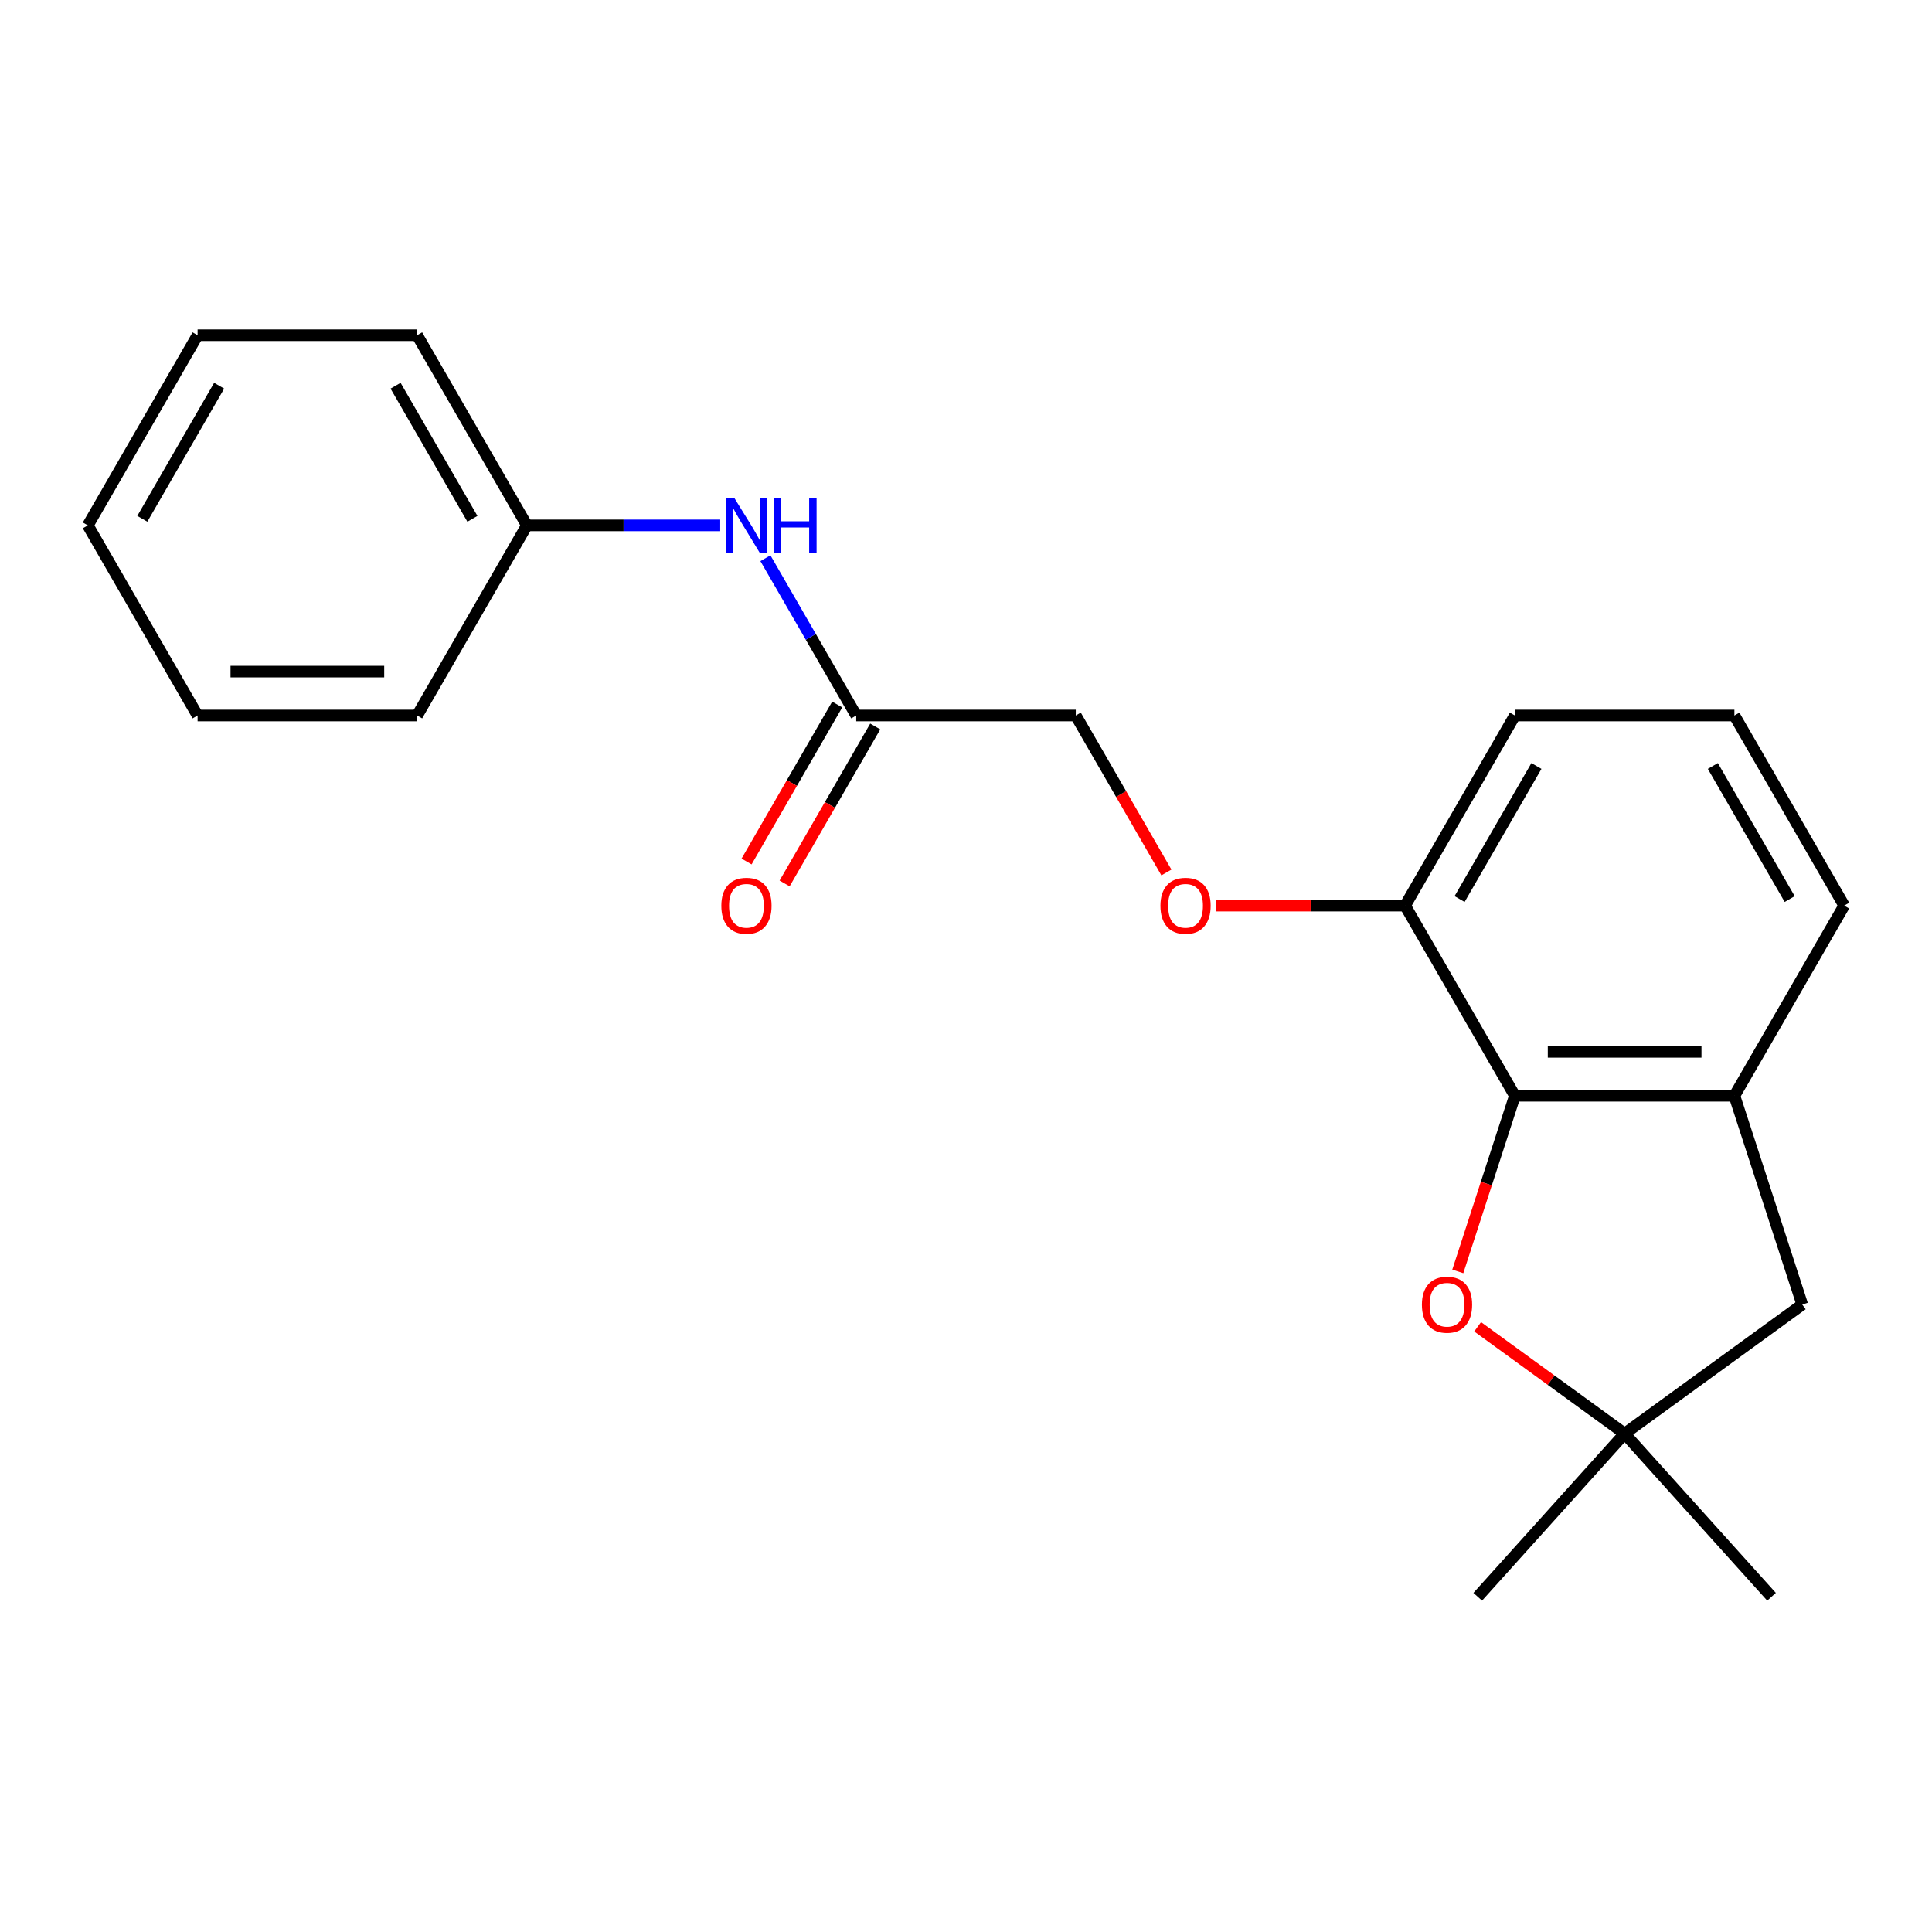<?xml version='1.0' encoding='iso-8859-1'?>
<svg version='1.1' baseProfile='full'
              xmlns='http://www.w3.org/2000/svg'
                      xmlns:rdkit='http://www.rdkit.org/xml'
                      xmlns:xlink='http://www.w3.org/1999/xlink'
                  xml:space='preserve'
width='1000px' height='1000px' viewBox='0 0 1000 1000'>
<!-- END OF HEADER -->
<rect style='opacity:1.0;fill:#FFFFFF;stroke:none' width='1000' height='1000' x='0' y='0'> </rect>
<path class='bond-0' d='M 784.091,567.166 L 769.321,612.622' style='fill:none;fill-rule:evenodd;stroke:#000000;stroke-width:6px;stroke-linecap:butt;stroke-linejoin:miter;stroke-opacity:1' />
<path class='bond-0' d='M 769.321,612.622 L 754.551,658.079' style='fill:none;fill-rule:evenodd;stroke:#FF0000;stroke-width:6px;stroke-linecap:butt;stroke-linejoin:miter;stroke-opacity:1' />
<path class='bond-1' d='M 784.091,567.166 L 897.727,567.166' style='fill:none;fill-rule:evenodd;stroke:#000000;stroke-width:6px;stroke-linecap:butt;stroke-linejoin:miter;stroke-opacity:1' />
<path class='bond-1' d='M 801.136,544.438 L 880.682,544.438' style='fill:none;fill-rule:evenodd;stroke:#000000;stroke-width:6px;stroke-linecap:butt;stroke-linejoin:miter;stroke-opacity:1' />
<path class='bond-5' d='M 784.091,567.166 L 727.273,468.754' style='fill:none;fill-rule:evenodd;stroke:#000000;stroke-width:6px;stroke-linecap:butt;stroke-linejoin:miter;stroke-opacity:1' />
<path class='bond-2' d='M 764.816,686.749 L 802.863,714.392' style='fill:none;fill-rule:evenodd;stroke:#FF0000;stroke-width:6px;stroke-linecap:butt;stroke-linejoin:miter;stroke-opacity:1' />
<path class='bond-2' d='M 802.863,714.392 L 840.909,742.034' style='fill:none;fill-rule:evenodd;stroke:#000000;stroke-width:6px;stroke-linecap:butt;stroke-linejoin:miter;stroke-opacity:1' />
<path class='bond-4' d='M 897.727,567.166 L 932.843,675.24' style='fill:none;fill-rule:evenodd;stroke:#000000;stroke-width:6px;stroke-linecap:butt;stroke-linejoin:miter;stroke-opacity:1' />
<path class='bond-11' d='M 897.727,567.166 L 954.545,468.754' style='fill:none;fill-rule:evenodd;stroke:#000000;stroke-width:6px;stroke-linecap:butt;stroke-linejoin:miter;stroke-opacity:1' />
<path class='bond-12' d='M 840.909,742.034 L 764.872,826.482' style='fill:none;fill-rule:evenodd;stroke:#000000;stroke-width:6px;stroke-linecap:butt;stroke-linejoin:miter;stroke-opacity:1' />
<path class='bond-13' d='M 840.909,742.034 L 916.947,826.482' style='fill:none;fill-rule:evenodd;stroke:#000000;stroke-width:6px;stroke-linecap:butt;stroke-linejoin:miter;stroke-opacity:1' />
<path class='bond-21' d='M 840.909,742.034 L 932.843,675.24' style='fill:none;fill-rule:evenodd;stroke:#000000;stroke-width:6px;stroke-linecap:butt;stroke-linejoin:miter;stroke-opacity:1' />
<path class='bond-3' d='M 443.182,370.342 L 556.818,370.342' style='fill:none;fill-rule:evenodd;stroke:#000000;stroke-width:6px;stroke-linecap:butt;stroke-linejoin:miter;stroke-opacity:1' />
<path class='bond-6' d='M 443.182,370.342 L 419.68,329.636' style='fill:none;fill-rule:evenodd;stroke:#000000;stroke-width:6px;stroke-linecap:butt;stroke-linejoin:miter;stroke-opacity:1' />
<path class='bond-6' d='M 419.68,329.636 L 396.179,288.931' style='fill:none;fill-rule:evenodd;stroke:#0000FF;stroke-width:6px;stroke-linecap:butt;stroke-linejoin:miter;stroke-opacity:1' />
<path class='bond-8' d='M 433.341,364.66 L 409.885,405.285' style='fill:none;fill-rule:evenodd;stroke:#000000;stroke-width:6px;stroke-linecap:butt;stroke-linejoin:miter;stroke-opacity:1' />
<path class='bond-8' d='M 409.885,405.285 L 386.43,445.911' style='fill:none;fill-rule:evenodd;stroke:#FF0000;stroke-width:6px;stroke-linecap:butt;stroke-linejoin:miter;stroke-opacity:1' />
<path class='bond-8' d='M 453.023,376.023 L 429.568,416.649' style='fill:none;fill-rule:evenodd;stroke:#000000;stroke-width:6px;stroke-linecap:butt;stroke-linejoin:miter;stroke-opacity:1' />
<path class='bond-8' d='M 429.568,416.649 L 406.113,457.275' style='fill:none;fill-rule:evenodd;stroke:#FF0000;stroke-width:6px;stroke-linecap:butt;stroke-linejoin:miter;stroke-opacity:1' />
<path class='bond-7' d='M 727.273,468.754 L 678.375,468.754' style='fill:none;fill-rule:evenodd;stroke:#000000;stroke-width:6px;stroke-linecap:butt;stroke-linejoin:miter;stroke-opacity:1' />
<path class='bond-7' d='M 678.375,468.754 L 629.477,468.754' style='fill:none;fill-rule:evenodd;stroke:#FF0000;stroke-width:6px;stroke-linecap:butt;stroke-linejoin:miter;stroke-opacity:1' />
<path class='bond-15' d='M 727.273,468.754 L 784.091,370.342' style='fill:none;fill-rule:evenodd;stroke:#000000;stroke-width:6px;stroke-linecap:butt;stroke-linejoin:miter;stroke-opacity:1' />
<path class='bond-15' d='M 755.478,465.355 L 795.251,396.467' style='fill:none;fill-rule:evenodd;stroke:#000000;stroke-width:6px;stroke-linecap:butt;stroke-linejoin:miter;stroke-opacity:1' />
<path class='bond-10' d='M 372.783,271.93 L 322.755,271.93' style='fill:none;fill-rule:evenodd;stroke:#0000FF;stroke-width:6px;stroke-linecap:butt;stroke-linejoin:miter;stroke-opacity:1' />
<path class='bond-10' d='M 322.755,271.93 L 272.727,271.93' style='fill:none;fill-rule:evenodd;stroke:#000000;stroke-width:6px;stroke-linecap:butt;stroke-linejoin:miter;stroke-opacity:1' />
<path class='bond-9' d='M 603.729,451.593 L 580.273,410.967' style='fill:none;fill-rule:evenodd;stroke:#FF0000;stroke-width:6px;stroke-linecap:butt;stroke-linejoin:miter;stroke-opacity:1' />
<path class='bond-9' d='M 580.273,410.967 L 556.818,370.342' style='fill:none;fill-rule:evenodd;stroke:#000000;stroke-width:6px;stroke-linecap:butt;stroke-linejoin:miter;stroke-opacity:1' />
<path class='bond-16' d='M 272.727,271.93 L 215.909,173.518' style='fill:none;fill-rule:evenodd;stroke:#000000;stroke-width:6px;stroke-linecap:butt;stroke-linejoin:miter;stroke-opacity:1' />
<path class='bond-16' d='M 244.522,268.532 L 204.749,199.643' style='fill:none;fill-rule:evenodd;stroke:#000000;stroke-width:6px;stroke-linecap:butt;stroke-linejoin:miter;stroke-opacity:1' />
<path class='bond-17' d='M 272.727,271.93 L 215.909,370.342' style='fill:none;fill-rule:evenodd;stroke:#000000;stroke-width:6px;stroke-linecap:butt;stroke-linejoin:miter;stroke-opacity:1' />
<path class='bond-22' d='M 954.545,468.754 L 897.727,370.342' style='fill:none;fill-rule:evenodd;stroke:#000000;stroke-width:6px;stroke-linecap:butt;stroke-linejoin:miter;stroke-opacity:1' />
<path class='bond-22' d='M 926.34,465.355 L 886.568,396.467' style='fill:none;fill-rule:evenodd;stroke:#000000;stroke-width:6px;stroke-linecap:butt;stroke-linejoin:miter;stroke-opacity:1' />
<path class='bond-14' d='M 897.727,370.342 L 784.091,370.342' style='fill:none;fill-rule:evenodd;stroke:#000000;stroke-width:6px;stroke-linecap:butt;stroke-linejoin:miter;stroke-opacity:1' />
<path class='bond-18' d='M 215.909,173.518 L 102.273,173.518' style='fill:none;fill-rule:evenodd;stroke:#000000;stroke-width:6px;stroke-linecap:butt;stroke-linejoin:miter;stroke-opacity:1' />
<path class='bond-19' d='M 215.909,370.342 L 102.273,370.342' style='fill:none;fill-rule:evenodd;stroke:#000000;stroke-width:6px;stroke-linecap:butt;stroke-linejoin:miter;stroke-opacity:1' />
<path class='bond-19' d='M 198.864,347.614 L 119.318,347.614' style='fill:none;fill-rule:evenodd;stroke:#000000;stroke-width:6px;stroke-linecap:butt;stroke-linejoin:miter;stroke-opacity:1' />
<path class='bond-23' d='M 102.273,173.518 L 45.455,271.93' style='fill:none;fill-rule:evenodd;stroke:#000000;stroke-width:6px;stroke-linecap:butt;stroke-linejoin:miter;stroke-opacity:1' />
<path class='bond-23' d='M 113.432,199.643 L 73.66,268.532' style='fill:none;fill-rule:evenodd;stroke:#000000;stroke-width:6px;stroke-linecap:butt;stroke-linejoin:miter;stroke-opacity:1' />
<path class='bond-20' d='M 102.273,370.342 L 45.455,271.93' style='fill:none;fill-rule:evenodd;stroke:#000000;stroke-width:6px;stroke-linecap:butt;stroke-linejoin:miter;stroke-opacity:1' />
<path  class='atom-1' d='M 735.975 675.32
Q 735.975 668.52, 739.335 664.72
Q 742.695 660.92, 748.975 660.92
Q 755.255 660.92, 758.615 664.72
Q 761.975 668.52, 761.975 675.32
Q 761.975 682.2, 758.575 686.12
Q 755.175 690, 748.975 690
Q 742.735 690, 739.335 686.12
Q 735.975 682.24, 735.975 675.32
M 748.975 686.8
Q 753.295 686.8, 755.615 683.92
Q 757.975 681, 757.975 675.32
Q 757.975 669.76, 755.615 666.96
Q 753.295 664.12, 748.975 664.12
Q 744.655 664.12, 742.295 666.92
Q 739.975 669.72, 739.975 675.32
Q 739.975 681.04, 742.295 683.92
Q 744.655 686.8, 748.975 686.8
' fill='#FF0000'/>
<path  class='atom-7' d='M 380.104 257.77
L 389.384 272.77
Q 390.304 274.25, 391.784 276.93
Q 393.264 279.61, 393.344 279.77
L 393.344 257.77
L 397.104 257.77
L 397.104 286.09
L 393.224 286.09
L 383.264 269.69
Q 382.104 267.77, 380.864 265.57
Q 379.664 263.37, 379.304 262.69
L 379.304 286.09
L 375.624 286.09
L 375.624 257.77
L 380.104 257.77
' fill='#0000FF'/>
<path  class='atom-7' d='M 400.504 257.77
L 404.344 257.77
L 404.344 269.81
L 418.824 269.81
L 418.824 257.77
L 422.664 257.77
L 422.664 286.09
L 418.824 286.09
L 418.824 273.01
L 404.344 273.01
L 404.344 286.09
L 400.504 286.09
L 400.504 257.77
' fill='#0000FF'/>
<path  class='atom-8' d='M 600.636 468.834
Q 600.636 462.034, 603.996 458.234
Q 607.356 454.434, 613.636 454.434
Q 619.916 454.434, 623.276 458.234
Q 626.636 462.034, 626.636 468.834
Q 626.636 475.714, 623.236 479.634
Q 619.836 483.514, 613.636 483.514
Q 607.396 483.514, 603.996 479.634
Q 600.636 475.754, 600.636 468.834
M 613.636 480.314
Q 617.956 480.314, 620.276 477.434
Q 622.636 474.514, 622.636 468.834
Q 622.636 463.274, 620.276 460.474
Q 617.956 457.634, 613.636 457.634
Q 609.316 457.634, 606.956 460.434
Q 604.636 463.234, 604.636 468.834
Q 604.636 474.554, 606.956 477.434
Q 609.316 480.314, 613.636 480.314
' fill='#FF0000'/>
<path  class='atom-9' d='M 373.364 468.834
Q 373.364 462.034, 376.724 458.234
Q 380.084 454.434, 386.364 454.434
Q 392.644 454.434, 396.004 458.234
Q 399.364 462.034, 399.364 468.834
Q 399.364 475.714, 395.964 479.634
Q 392.564 483.514, 386.364 483.514
Q 380.124 483.514, 376.724 479.634
Q 373.364 475.754, 373.364 468.834
M 386.364 480.314
Q 390.684 480.314, 393.004 477.434
Q 395.364 474.514, 395.364 468.834
Q 395.364 463.274, 393.004 460.474
Q 390.684 457.634, 386.364 457.634
Q 382.044 457.634, 379.684 460.434
Q 377.364 463.234, 377.364 468.834
Q 377.364 474.554, 379.684 477.434
Q 382.044 480.314, 386.364 480.314
' fill='#FF0000'/>
</svg>
